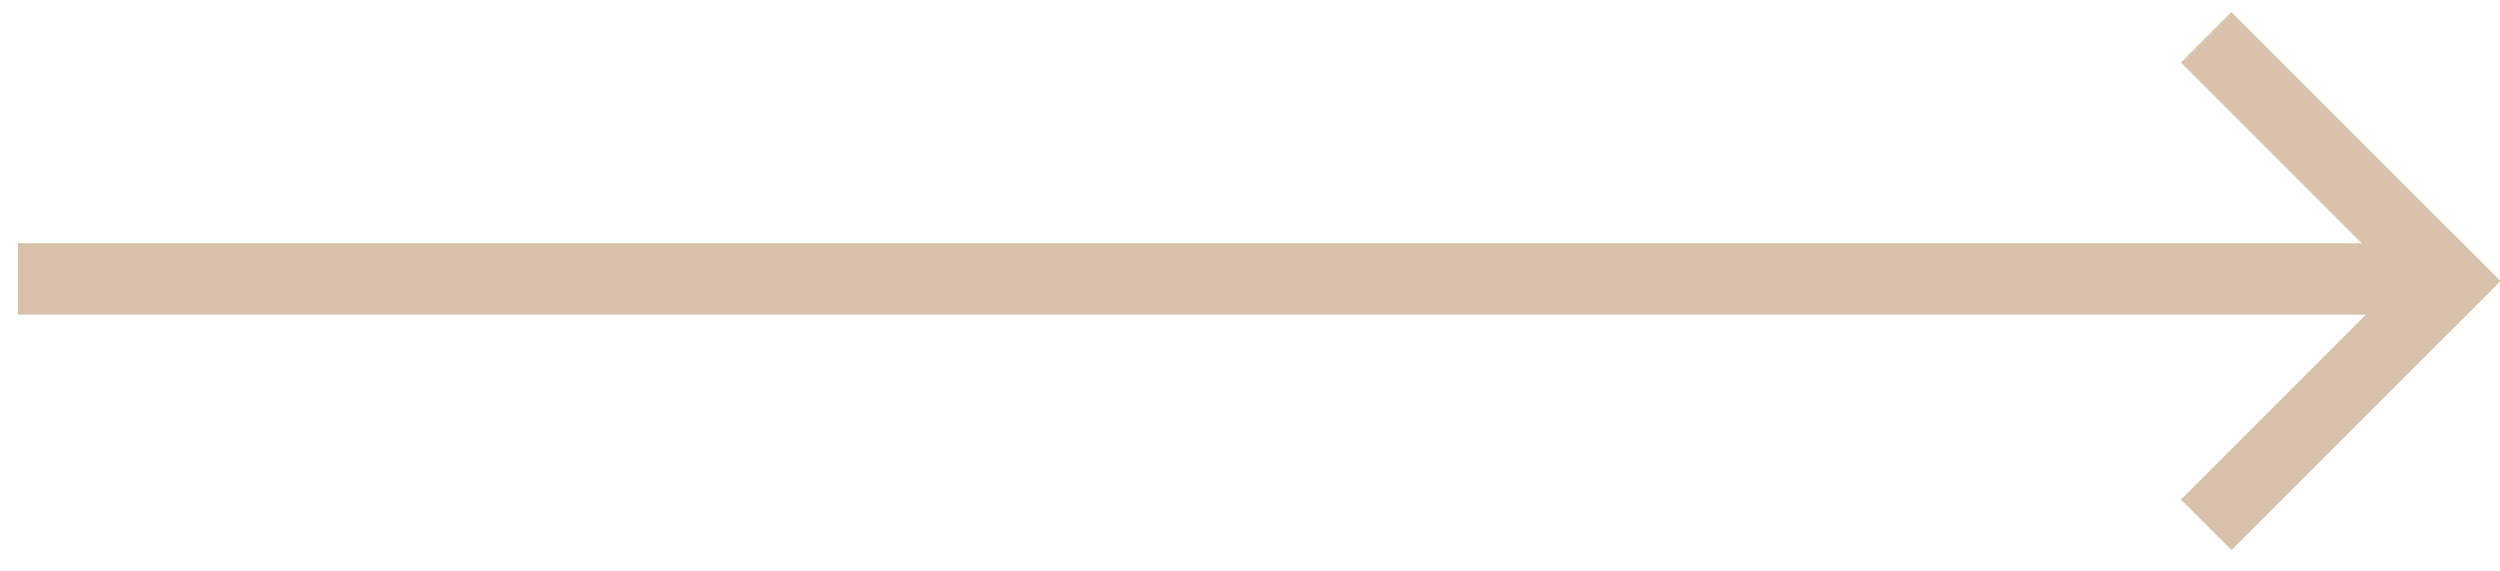 <?xml version="1.0" encoding="UTF-8"?>
<svg width="70px" height="16px" viewBox="0 0 70 16" version="1.1" xmlns="http://www.w3.org/2000/svg" xmlns:xlink="http://www.w3.org/1999/xlink">
    <!-- Generator: Sketch 59.1 (86144) - https://sketch.com -->
    <title>Group 11</title>
    <desc>Created with Sketch.</desc>
    <g id="/-ARIYA-Minato-Responsive" stroke="none" stroke-width="1" fill="none" fill-rule="evenodd">
        <g id="VLP-Home-Desktop" transform="translate(-1339, -1821)" stroke="#D9C2AB" stroke-width="2">
            <g id="Group-11" transform="translate(1340, 1821)">
                <g id="Group-9" transform="translate(60.214, 0.309)">
                    <line x1="-1" y1="4.5" x2="9.648" y2="4.5" id="Line-8" transform="translate(4.324, 4.5) rotate(45) translate(-4.324, -4.5) "></line>
                    <line x1="-1" y1="10.622" x2="9.648" y2="10.622" id="Line-8" transform="translate(4.324, 10.622) rotate(135) translate(-4.324, -10.622) "></line>
                </g>
                <line x1="0.5" y1="7.809" x2="65.5" y2="7.809" id="Line-12" stroke-linecap="square"></line>
            </g>
        </g>
    </g>
</svg>